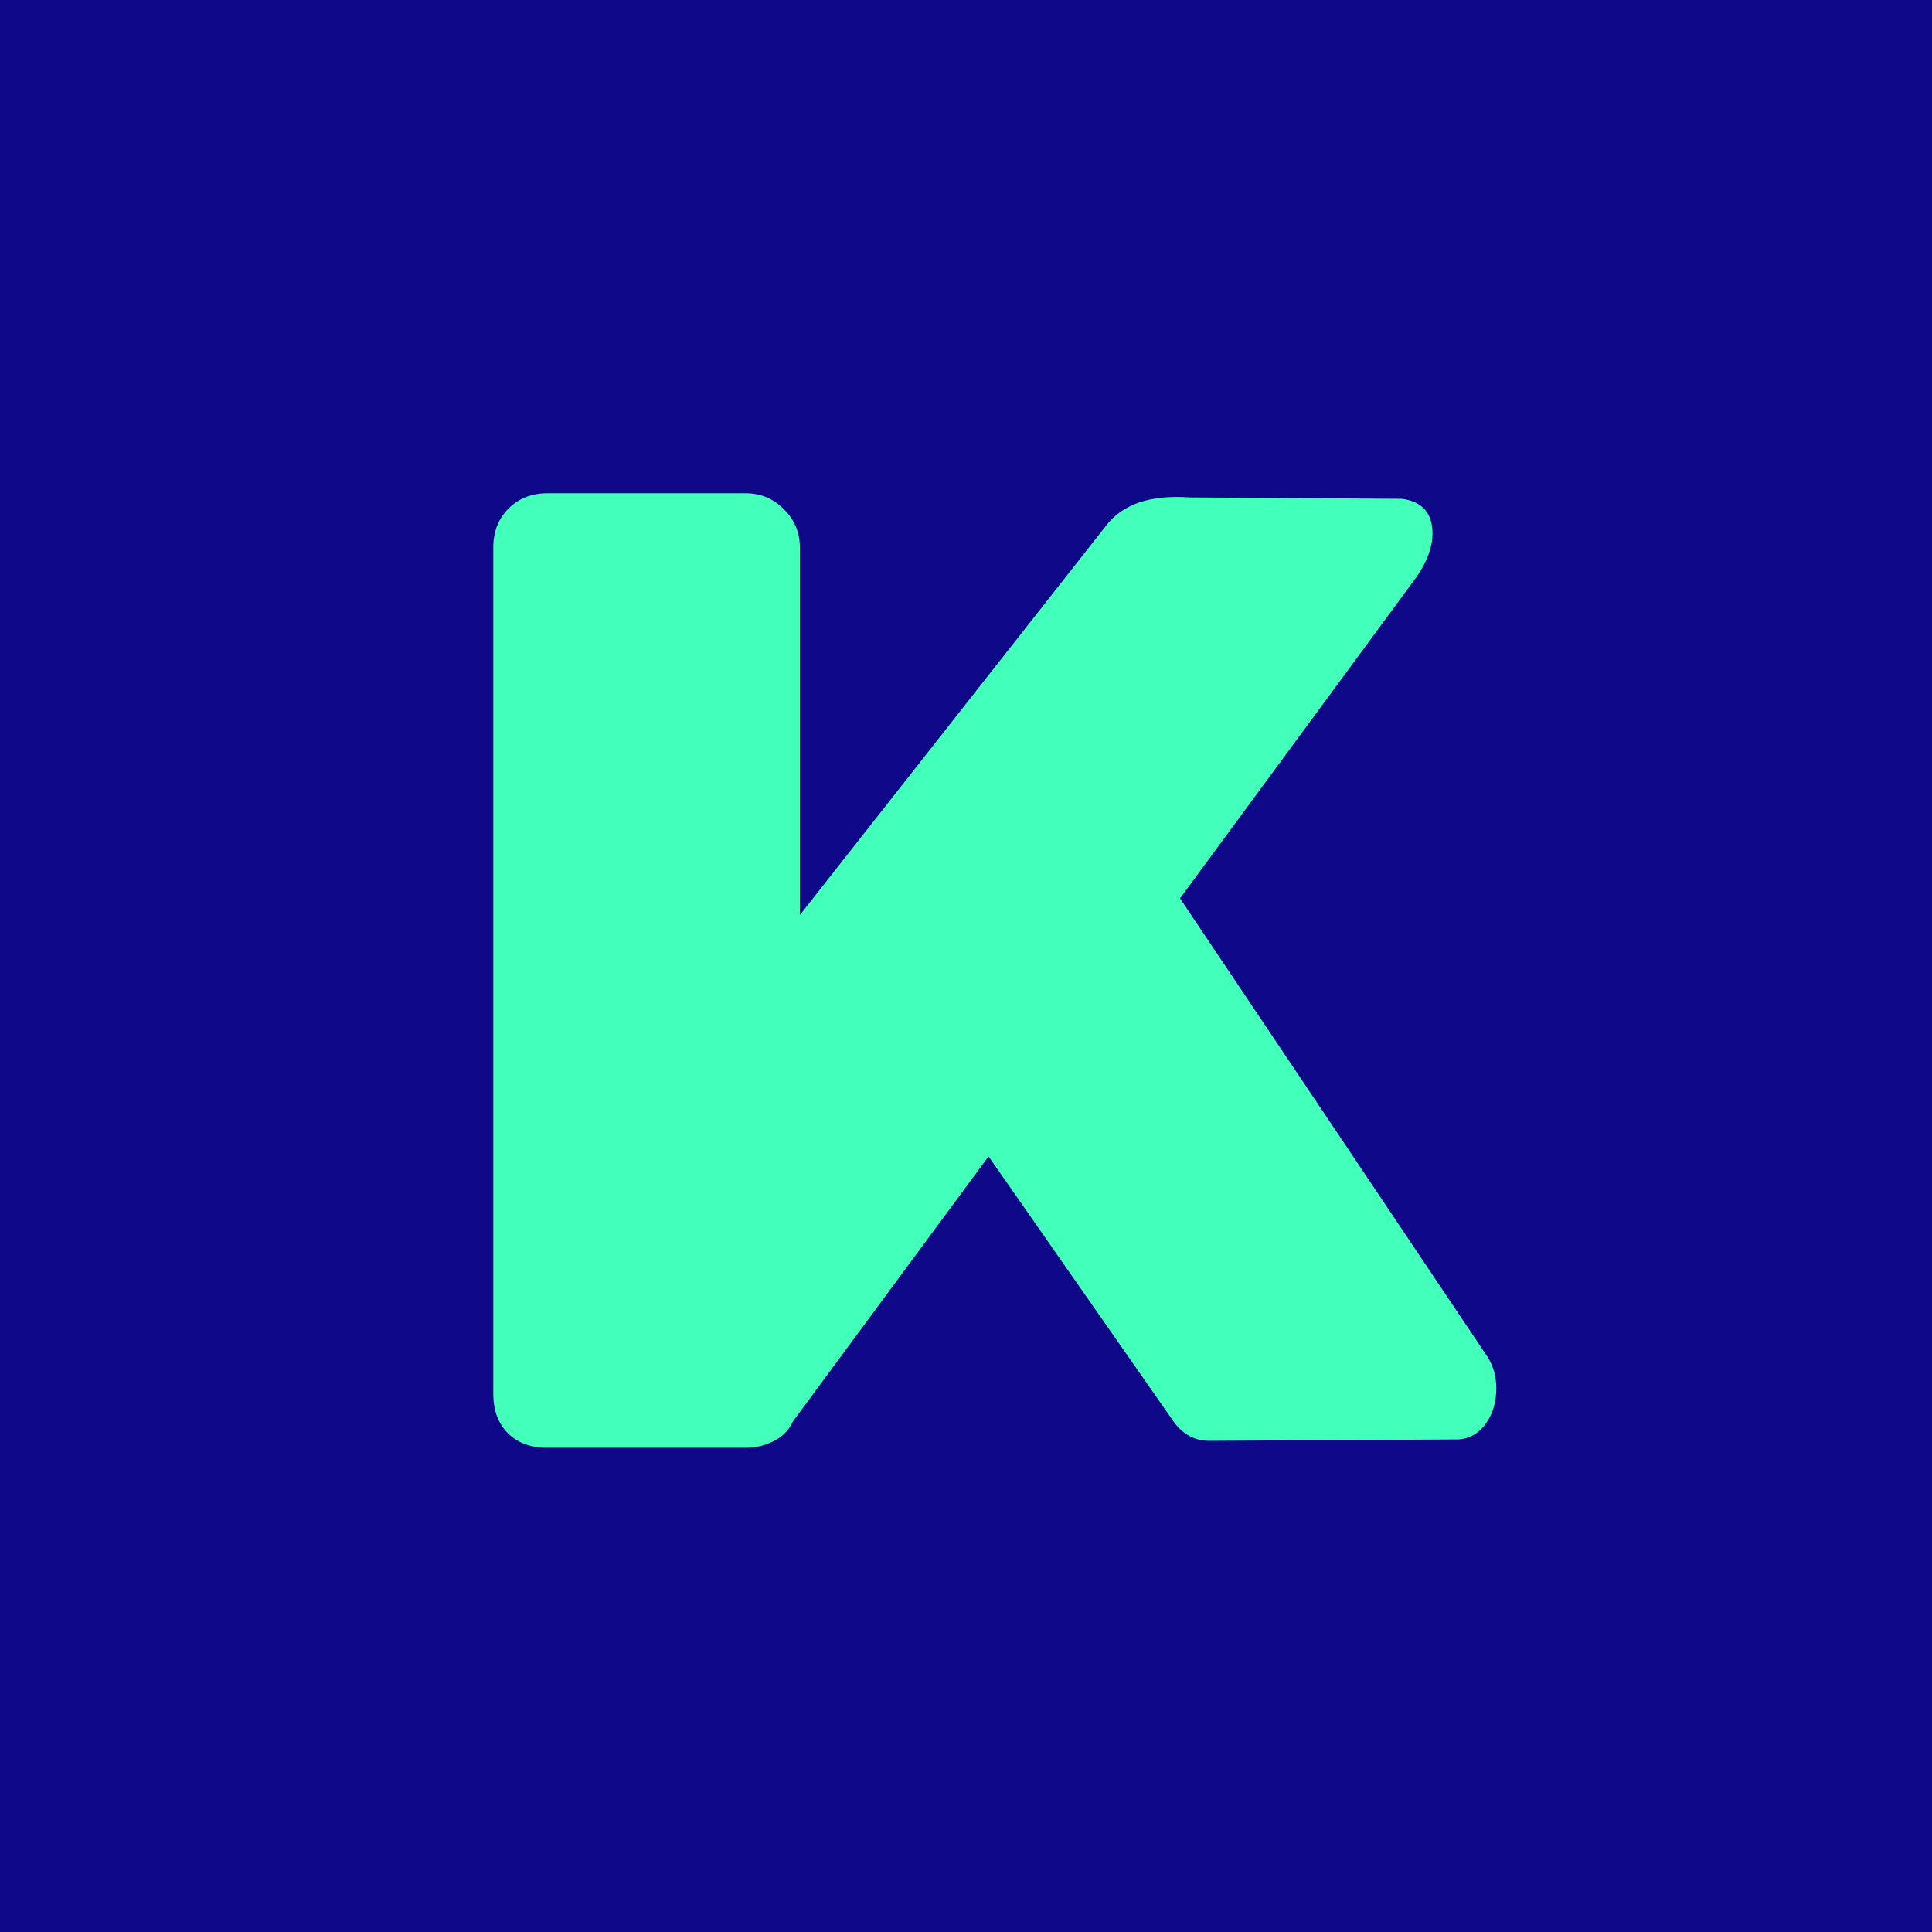 <svg xmlns="http://www.w3.org/2000/svg" fill="none" viewBox="0 0 188 188" height="188" width="188">
<rect x="0" y="0" width="188" height="188" fill="#808080" stroke="none"/>
<g clip-path="url(#clip0_0_25)">
<rect fill="white" height="188" width="188"></rect>
<rect fill="#0F0989" height="188" width="188"></rect>
<path fill="#42FFBA" d="M145.605 135.075C145.605 136.425 145.268 137.572 144.592 138.518C143.917 139.463 143.04 139.98 141.96 140.07L117.66 140.205C116.31 140.205 115.185 139.62 114.285 138.45L96.195 112.53L77.16 138.315C76.8 139.125 76.192 139.755 75.338 140.205C74.483 140.655 73.56 140.88 72.57 140.88H53.265C51.645 140.88 50.362 140.408 49.417 139.463C48.472 138.517 48 137.235 48 135.615V53.265C48 51.735 48.495 50.475 49.485 49.485C50.475 48.495 51.735 48 53.265 48H72.57C74.01 48 75.248 48.517 76.282 49.553C77.317 50.587 77.835 51.825 77.835 53.265V89.04L107.67 51.105C109.29 49.035 111.99 48.135 115.77 48.405L136.56 48.54H136.425C138.405 48.81 139.395 49.935 139.395 51.915C139.395 53.265 138.855 54.705 137.775 56.235L114.825 87.42L144.795 132.105C145.335 133.005 145.605 133.995 145.605 135.075V135.075Z" clip-rule="evenodd" fill-rule="evenodd"></path>
</g>
<defs>
<clipPath id="clip0_0_25">
<rect fill="white" height="188" width="188"></rect>
</clipPath>
</defs>
</svg>
